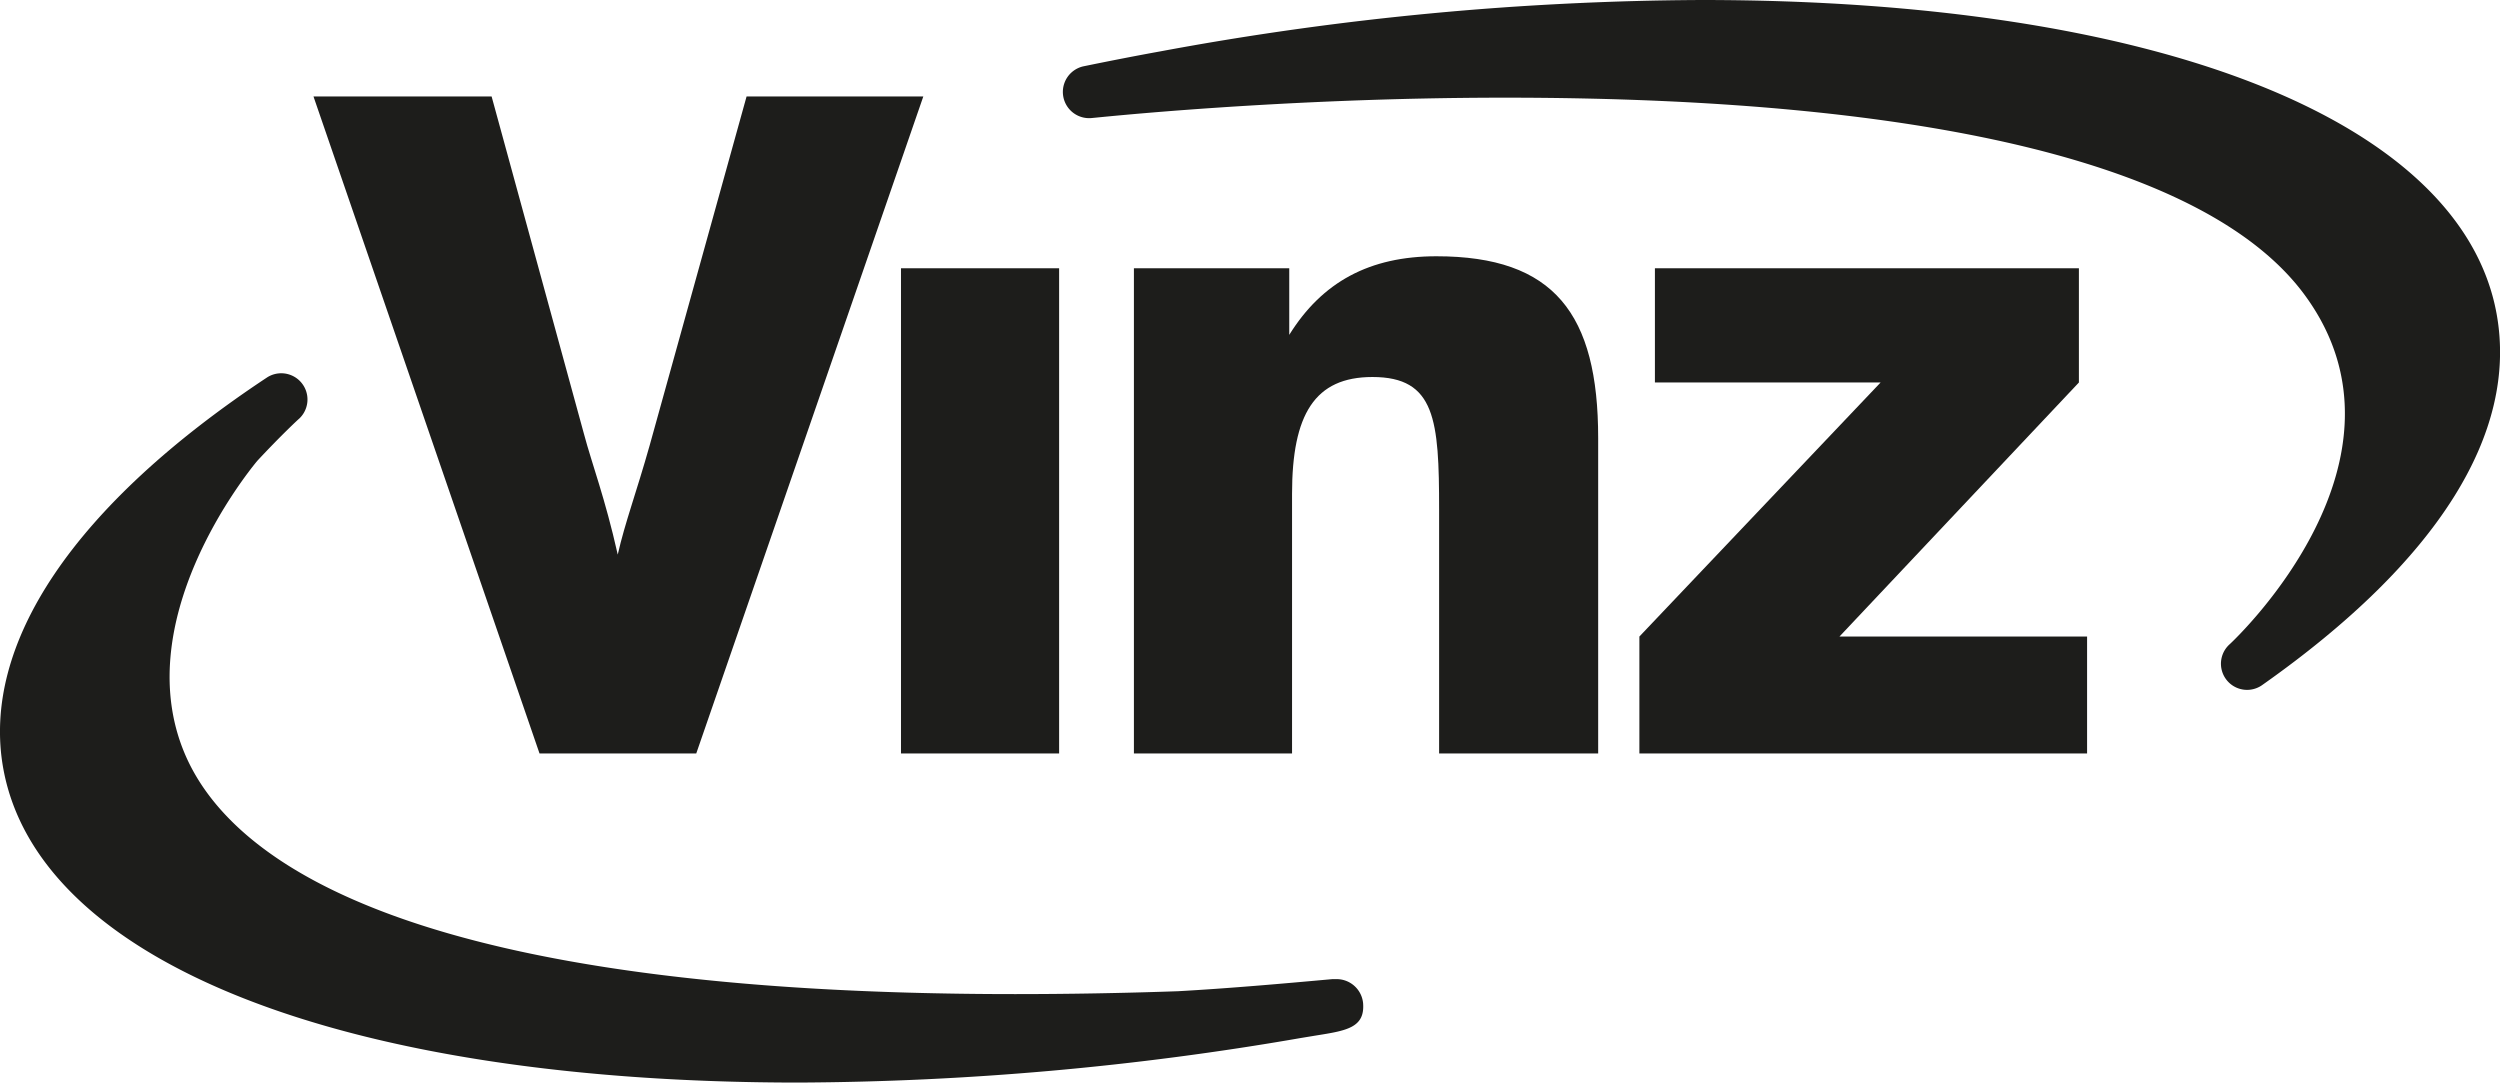 <svg id="Layer_1" data-name="Layer 1" xmlns="http://www.w3.org/2000/svg" viewBox="0 0 268.76 116.38"><defs><style>.cls-1{fill:#1d1d1b;}</style></defs><title>Vinz</title><path class="cls-1" d="M33.7,10.37H52.85l9.92,36.25c.89,3.34,2.26,6.86,3.64,13,.78-3.44,2-6.66,3.44-11.77L80.26,10.37h19L74.85,81H58Z"/><path class="cls-1" d="M96.86,28.84h17V81h-17Z"/><path class="cls-1" d="M121.9,28.84h16.7V36c3.54-5.7,8.65-8.45,15.82-8.45,12.67,0,17.39,6.19,17.39,19.55V81h-17.1V54.77c0-9.62-.39-14.24-7.17-14.24-6.19,0-8.64,4-8.64,12.57V81h-17Z"/><path class="cls-1" d="M176.24,68.43l25.93-27.31H177.91V28.84h45.58V41.12L197.75,68.43h26.62V81H176.24Z"/><path class="cls-1" d="M143.74,105.26c-.09,0-.25,0-.5,0-5.61.51-11.22,1-16.59,1.3-6,.21-11.93.31-17.5.31h0c-63.86,0-83.64-13.7-89-25.2-6.78-14.6,6.53-30.95,7.51-32.13C30.24,46.77,32.15,45,32.17,45a2.82,2.82,0,0,0-3.45-4.43C8,54.28-2.09,69.23.36,82.66c3.8,20.8,36.55,33.71,85.48,33.72h0a323.55,323.55,0,0,0,54-4.79l1.64-.27c3.28-.52,5.26-.84,5.06-3.46A2.86,2.86,0,0,0,143.74,105.26Z"/><path class="cls-1" d="M268.39,33.71C264.59,12.92,231.84,0,182.91,0a325.25,325.25,0,0,0-58.15,5.52c-2.77.5-5.56,1.05-8.29,1.61a2.82,2.82,0,0,0,.88,5.56c.2,0,20.13-2.19,44.45-2.19,46.21,0,76,7.39,86.08,21.37,12.68,17.53-7.27,36.54-8.16,37.37a2.81,2.81,0,0,0,3.54,4.36C262.05,60.35,270.74,46.56,268.39,33.71Z"/></svg>